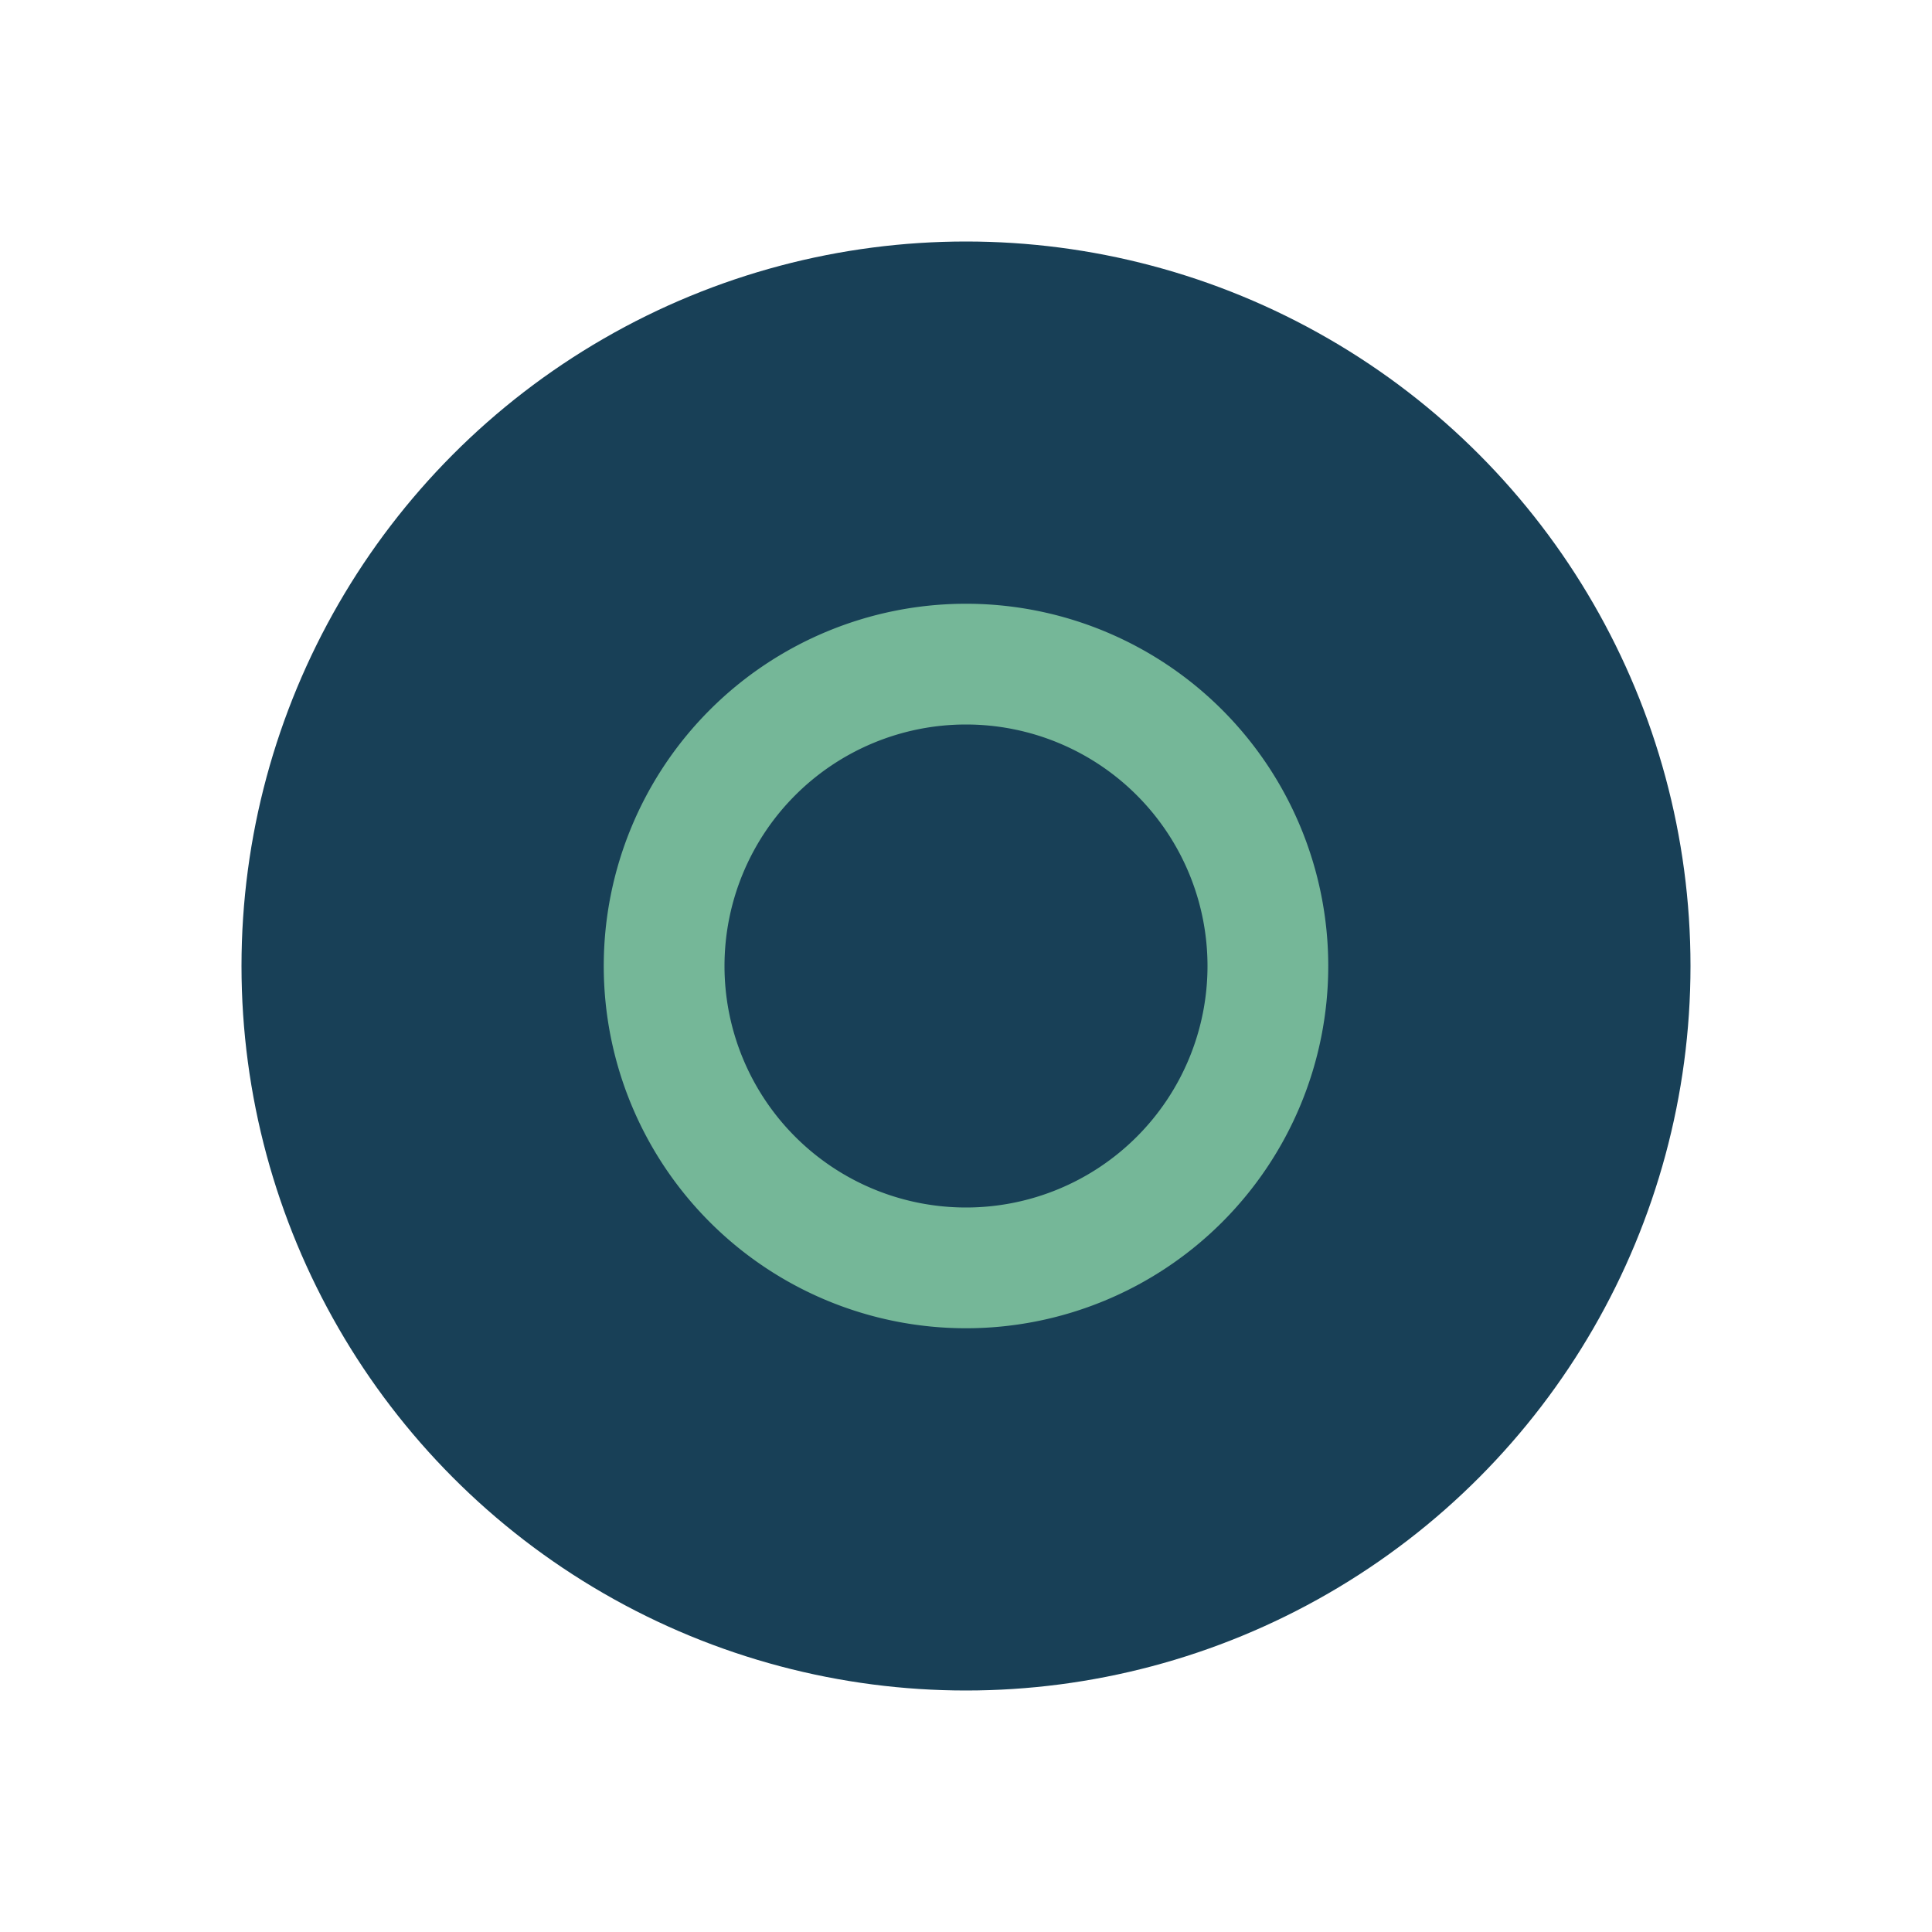 <?xml version="1.0" encoding="UTF-8"?>
<svg xmlns="http://www.w3.org/2000/svg" width="32" height="32" viewBox="0 0 32 32"><circle cx="16" cy="16" r="12" fill="#184057"/><path d="M21 16a5 5 0 11-10 0 5 5 0 0110 0z" fill="none" stroke="#75B798" stroke-width="2"/></svg>